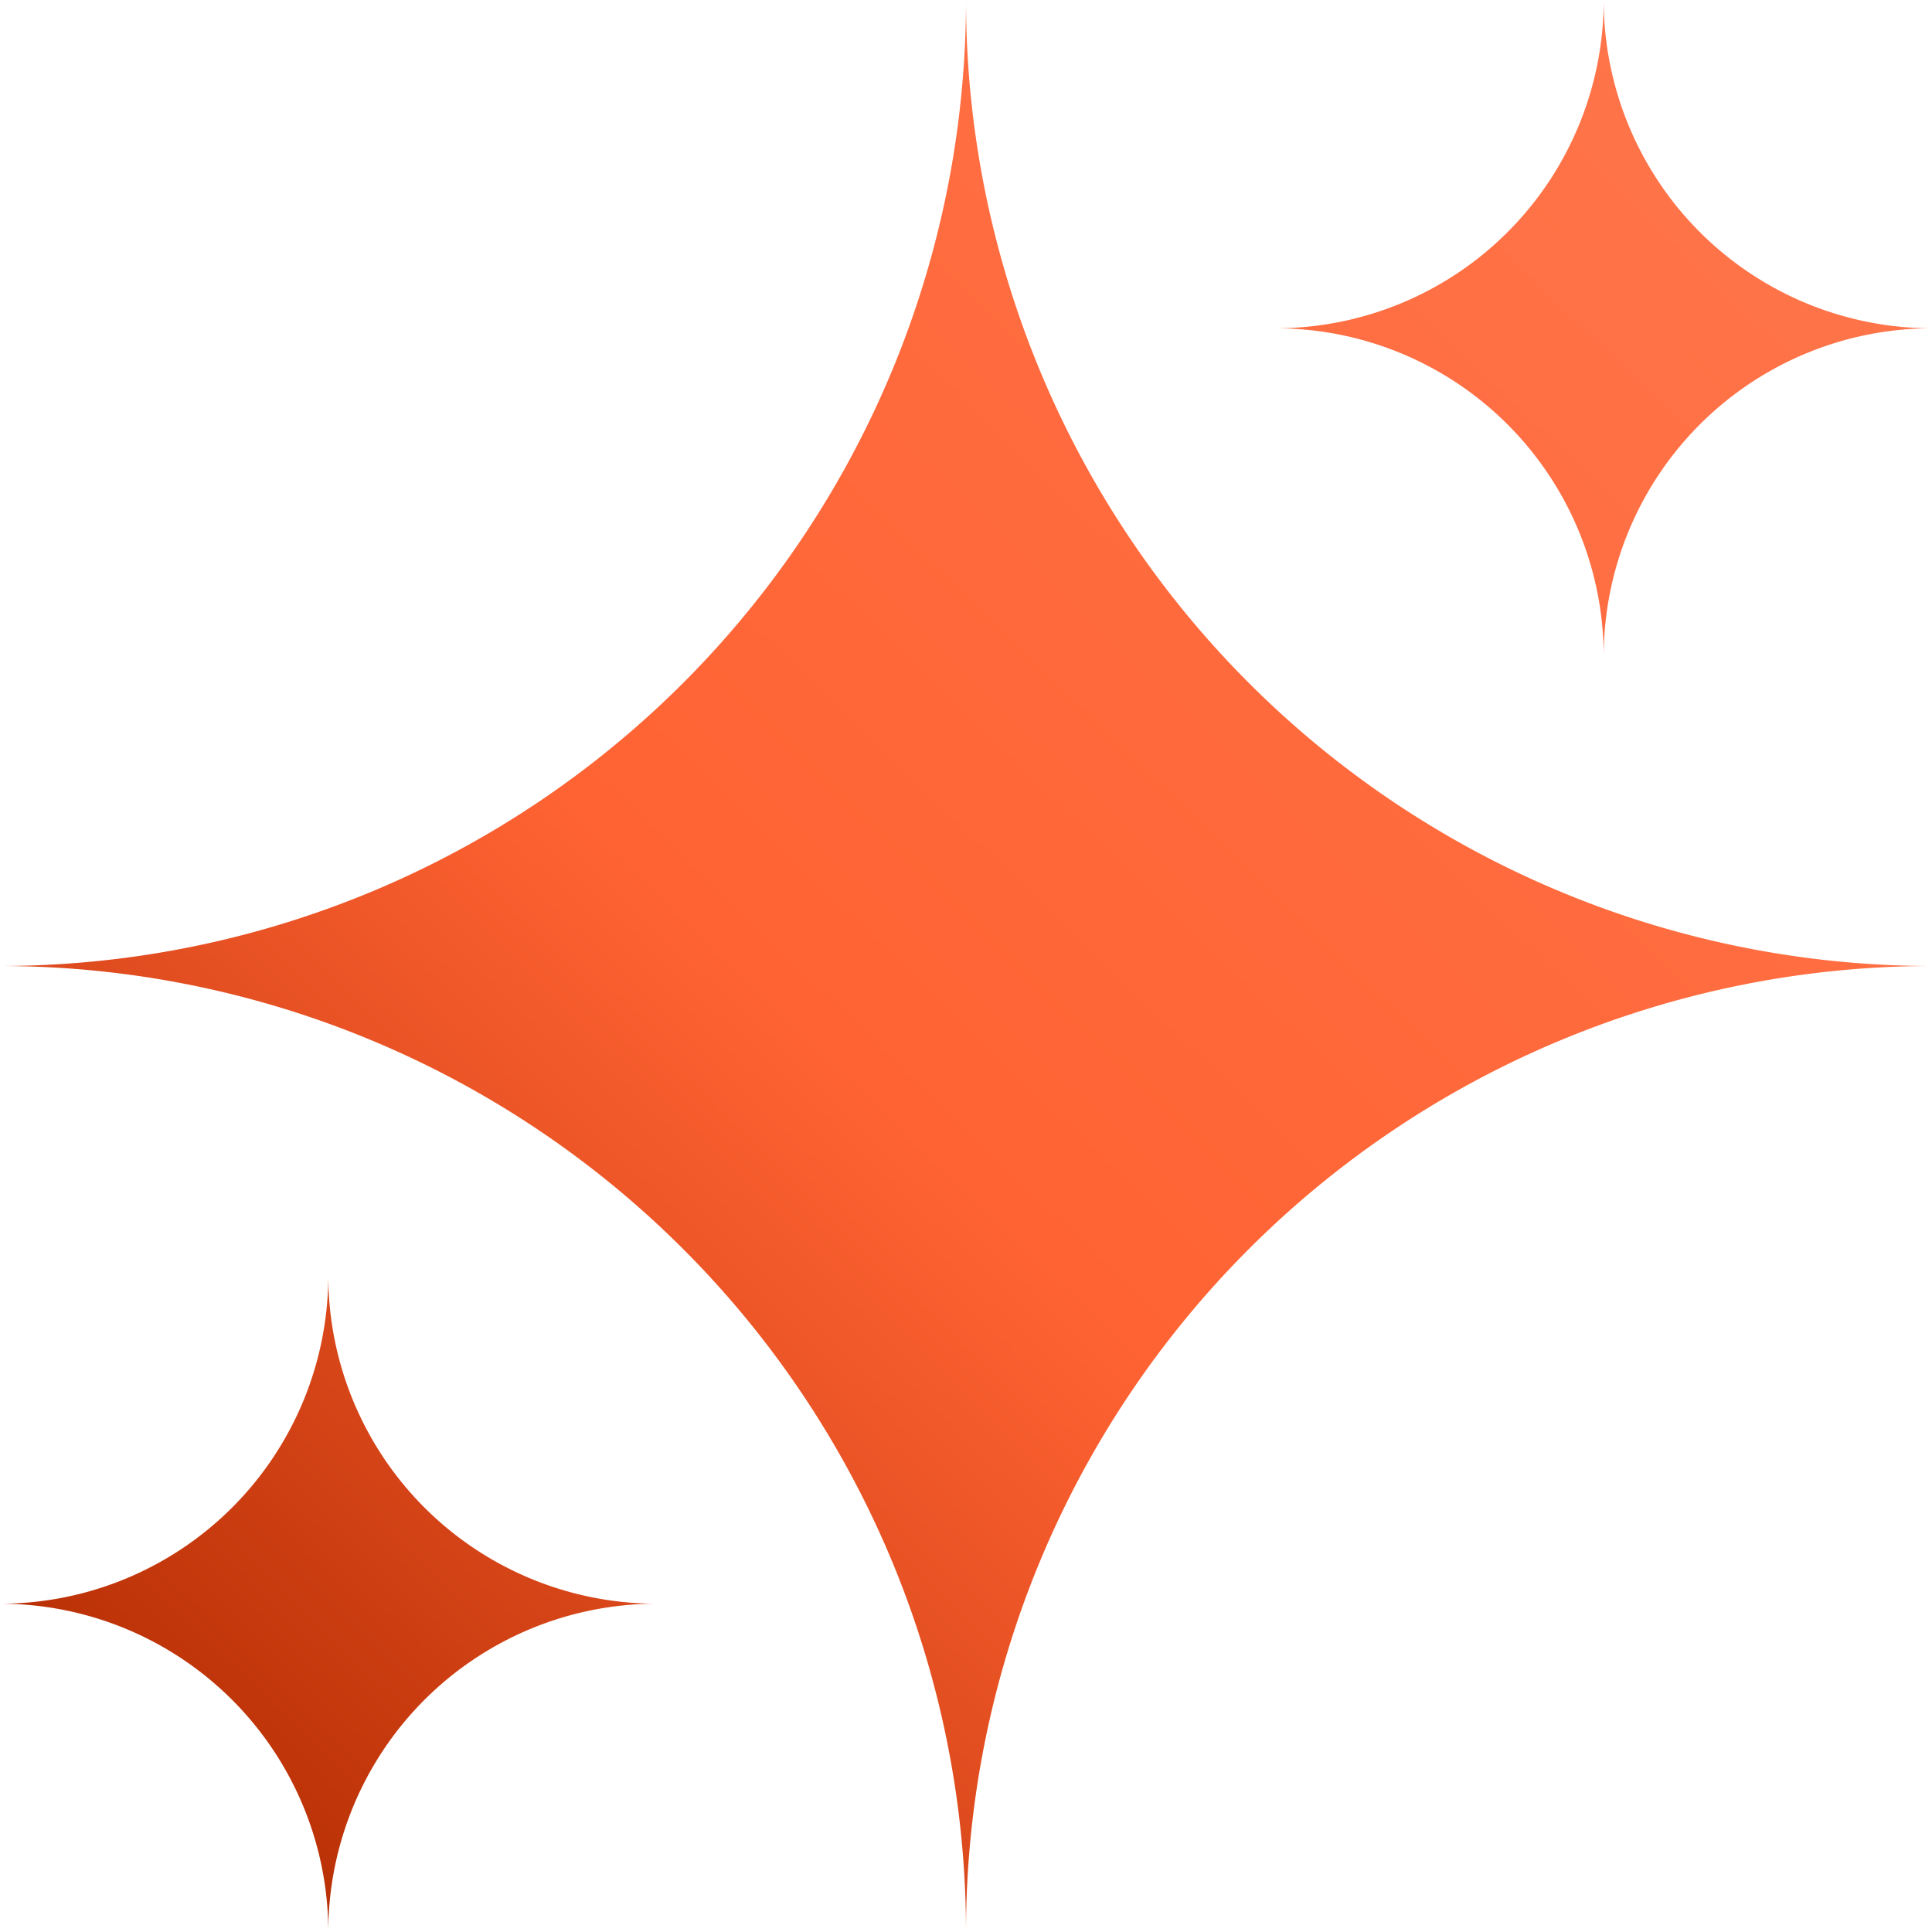 <svg xmlns="http://www.w3.org/2000/svg" width="512" height="512" fill="none"><g clip-path="url(#a)"><path fill="url(#b)" d="M256 0a256.003 256.003 0 0 0 256 256 256.008 256.008 0 0 0-181.02 74.98A256.008 256.008 0 0 0 256 512a256.008 256.008 0 0 0-74.98-181.02A256.003 256.003 0 0 0 0 256 256.003 256.003 0 0 0 256 0Z"/><path fill="url(#c)" d="M425 0a87.005 87.005 0 0 0 25.481 61.519A87.008 87.008 0 0 0 512 87a87 87 0 0 0-87 87 87.004 87.004 0 0 0-25.481-61.519A87 87 0 0 0 338 87a87 87 0 0 0 87-87Z"/><path fill="url(#d)" d="M87 338a87 87 0 0 0 87 87 87.004 87.004 0 0 0-61.519 25.481A87 87 0 0 0 87 512a87 87 0 0 0-87-87 87.005 87.005 0 0 0 61.519-25.481A87.008 87.008 0 0 0 87 338Z"/></g><defs><linearGradient id="b" x1="472.478" x2="21.02" y1="22.561" y2="490.968" gradientUnits="userSpaceOnUse"><stop stop-color="#FF754B"/><stop offset=".553" stop-color="#FF6333"/><stop offset="1" stop-color="#B12A00"/></linearGradient><linearGradient id="c" x1="472.478" x2="21.02" y1="22.561" y2="490.968" gradientUnits="userSpaceOnUse"><stop stop-color="#FF754B"/><stop offset=".553" stop-color="#FF6333"/><stop offset="1" stop-color="#B12A00"/></linearGradient><linearGradient id="d" x1="472.478" x2="21.02" y1="22.561" y2="490.968" gradientUnits="userSpaceOnUse"><stop stop-color="#FF754B"/><stop offset=".553" stop-color="#FF6333"/><stop offset="1" stop-color="#B12A00"/></linearGradient><clipPath id="a"><path fill="#fff" d="M0 0h512v512H0z"/></clipPath></defs></svg>